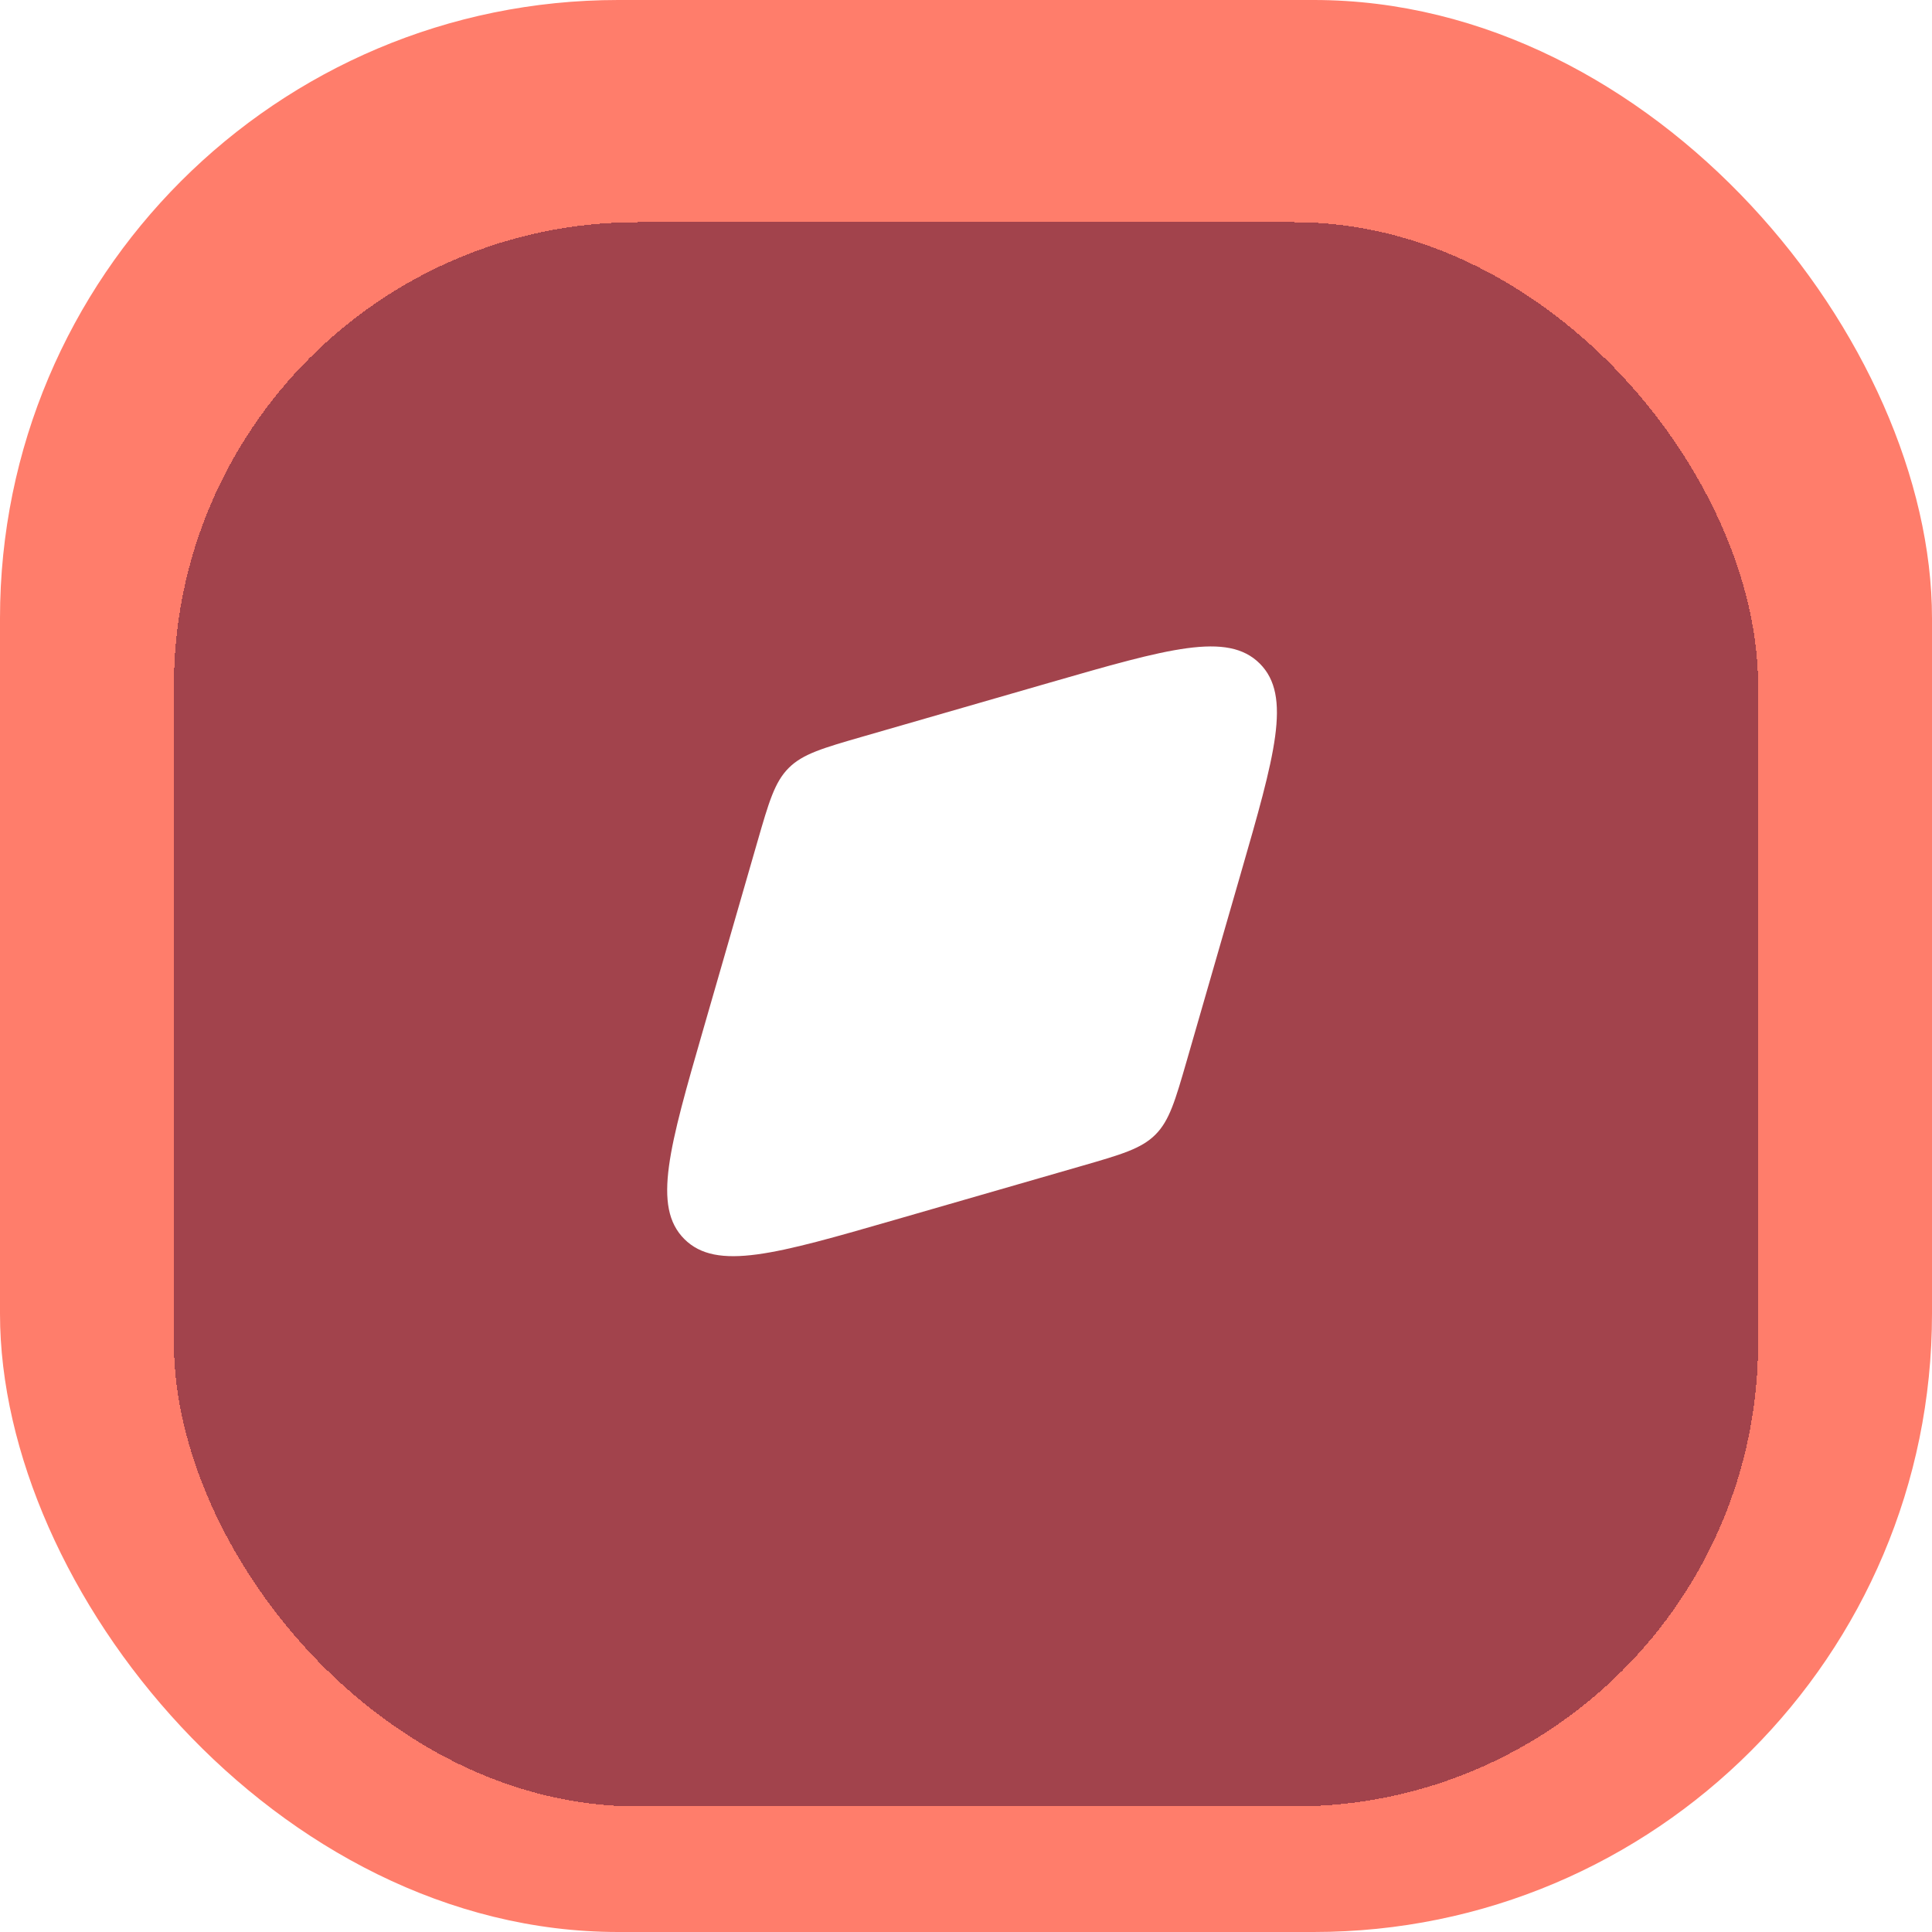 <svg xmlns="http://www.w3.org/2000/svg" width="800" height="800" fill="none"><rect width="800" height="800" fill="#FF7D6B" rx="256"/><mask id="a" width="800" height="800" x="0" y="0" maskUnits="userSpaceOnUse" style="mask-type:alpha"><rect width="800" height="800" fill="#111317" rx="256"/></mask><g mask="url(#a)"><g filter="url(#b)"><rect width="656" height="656" x="72" y="72" fill="#651D37" fill-opacity=".6" rx="192" shape-rendering="crispEdges"/></g><path fill="#fff" d="M434.467 282.722c49.218-14.2 73.827-21.301 87.181-7.947s6.253 37.963-7.947 87.181l-22.259 77.148c-4.79 16.601-7.185 24.901-13.017 30.733-5.832 5.832-14.132 8.227-30.733 13.017l-77.148 22.259c-49.218 14.2-73.827 21.301-87.181 7.947-13.353-13.354-6.253-37.963 7.947-87.181l22.259-77.148c4.79-16.601 7.185-24.901 13.017-30.733 5.832-5.832 14.132-8.227 30.733-13.017l77.148-22.259z"/></g><defs><filter id="b" width="816" height="816" x="-8" y="-8" color-interpolation-filters="sRGB" filterUnits="userSpaceOnUse"><feFlood flood-opacity="0" result="BackgroundImageFix"/><feColorMatrix in="SourceAlpha" result="hardAlpha" values="0 0 0 0 0 0 0 0 0 0 0 0 0 0 0 0 0 0 127 0"/><feOffset/><feGaussianBlur stdDeviation="40"/><feComposite in2="hardAlpha" operator="out"/><feColorMatrix values="0 0 0 0 1 0 0 0 0 1 0 0 0 0 1 0 0 0 0.25 0"/><feBlend in2="BackgroundImageFix" result="effect1_dropShadow_177_1263"/><feBlend in="SourceGraphic" in2="effect1_dropShadow_177_1263" result="shape"/><feColorMatrix in="SourceAlpha" result="hardAlpha" values="0 0 0 0 0 0 0 0 0 0 0 0 0 0 0 0 0 0 127 0"/><feMorphology in="SourceAlpha" radius="20" result="effect2_innerShadow_177_1263"/><feOffset dy="20"/><feGaussianBlur stdDeviation="30"/><feComposite in2="hardAlpha" k2="-1" k3="1" operator="arithmetic"/><feColorMatrix values="0 0 0 0 1 0 0 0 0 0.447 0 0 0 0 0.447 0 0 0 0.39 0"/><feBlend in2="shape" result="effect2_innerShadow_177_1263"/></filter></defs></svg>
